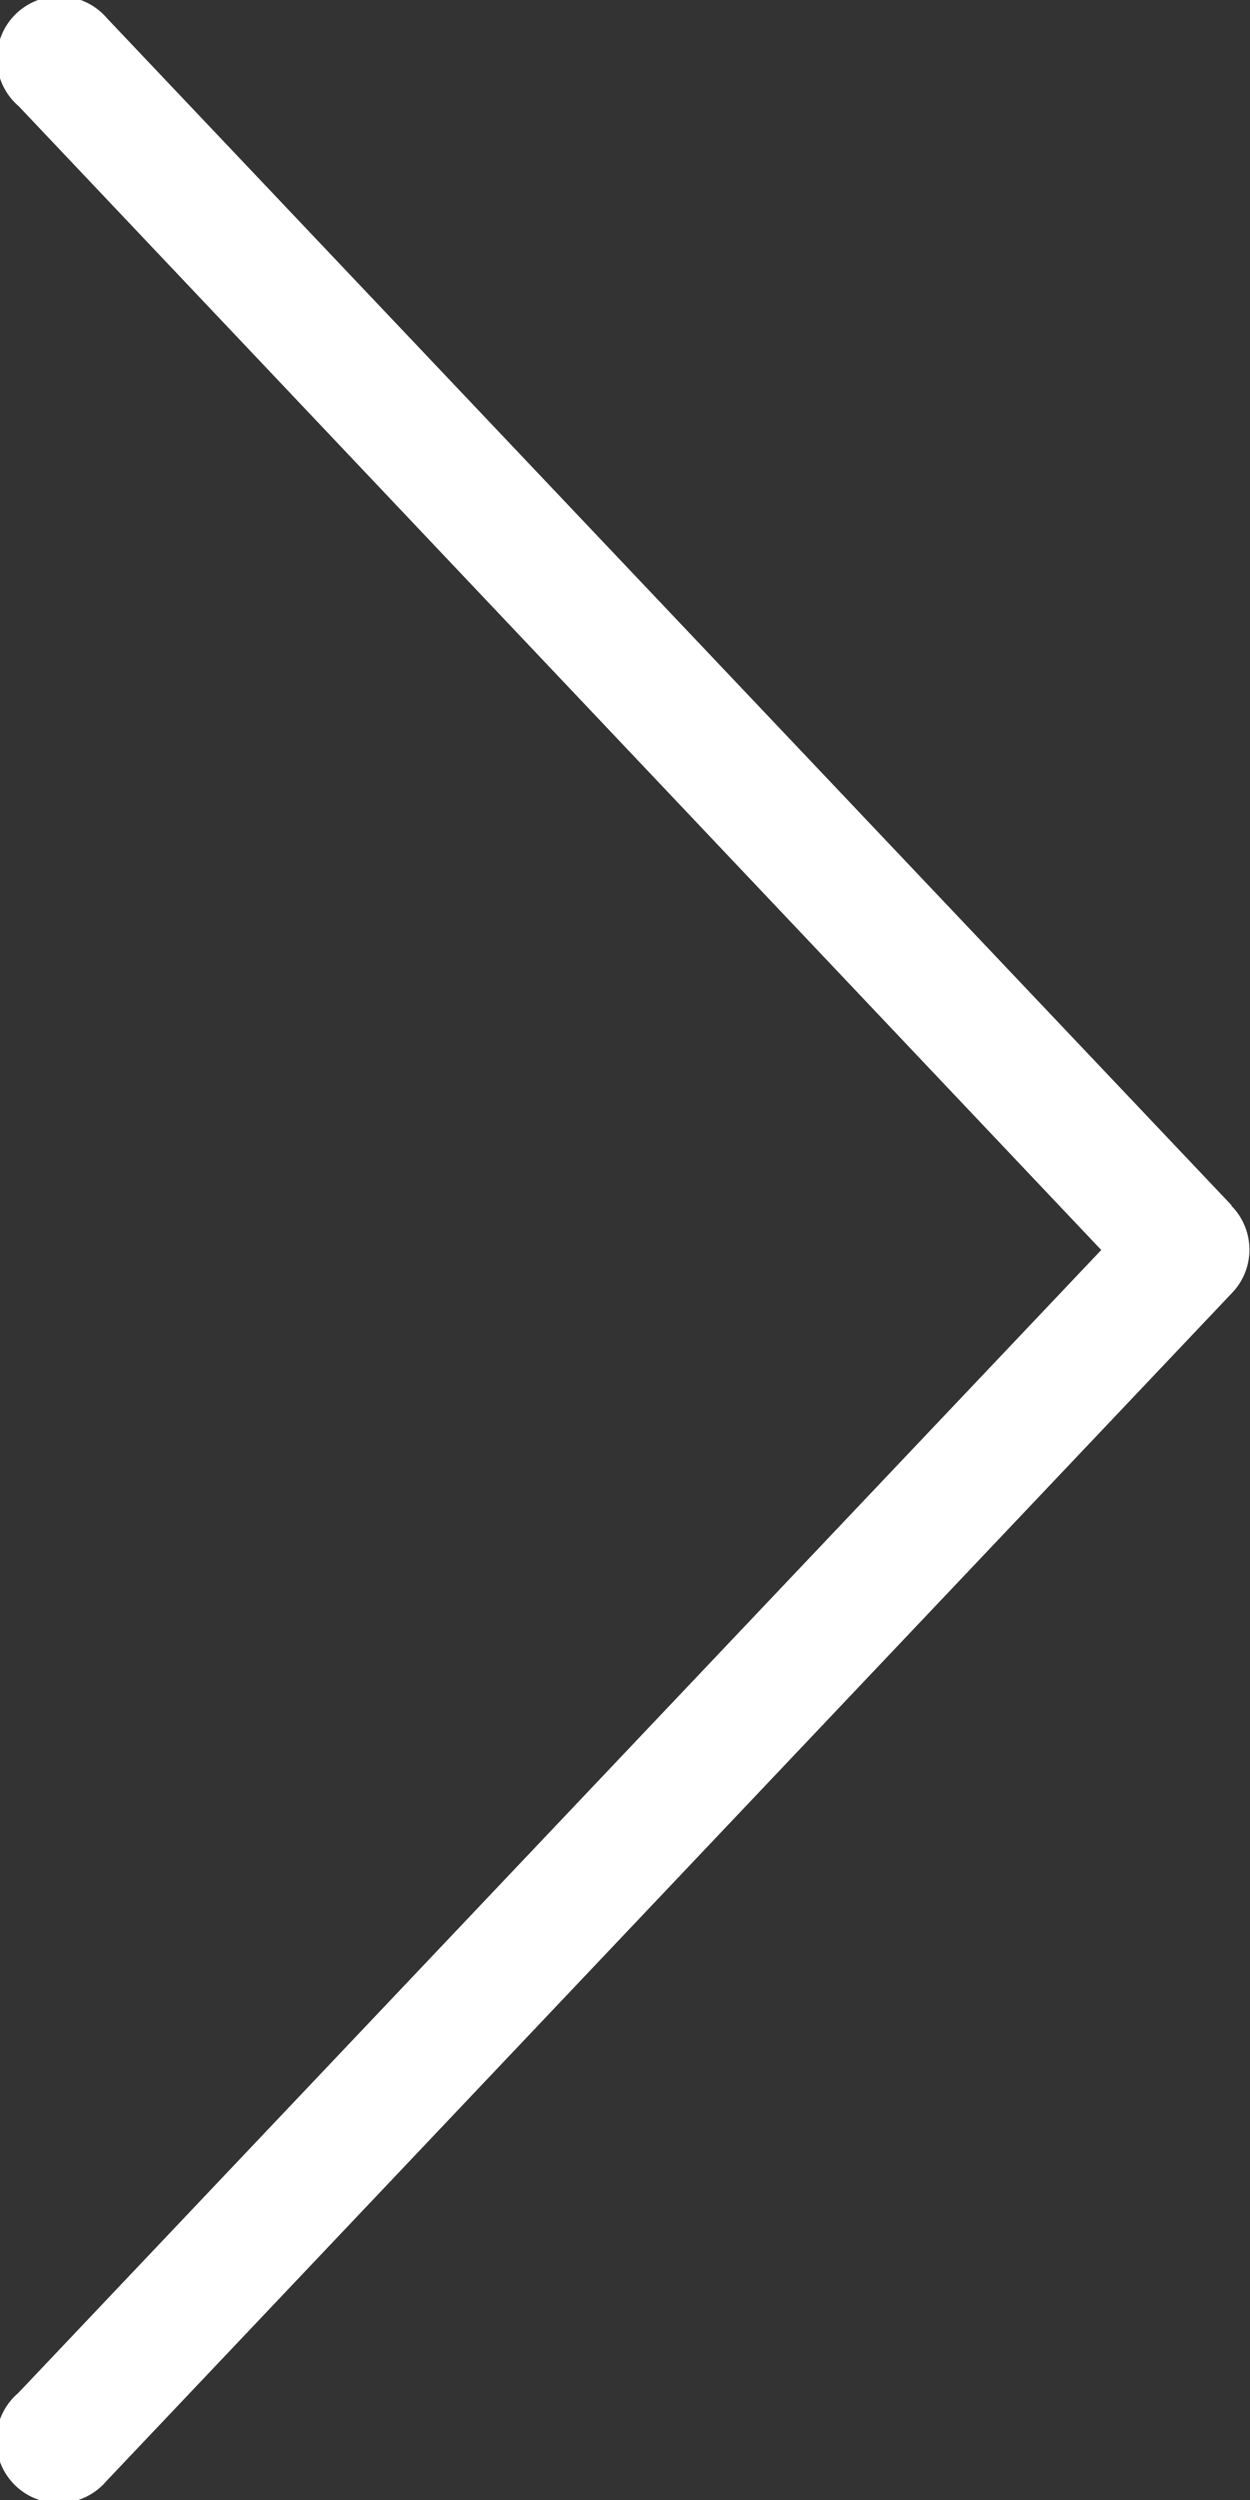 <svg xmlns="http://www.w3.org/2000/svg" width="20" height="40" viewBox="0 0 20 40"><rect x="0" y="0" width="20" height="40" fill="#333333" stroke="none"/><title>fancyicon_arrowtwo_right</title><path d="M31.71,21.29l-18-19a1,1,0,1,0-1.41,1.41L29.62,22,12.29,40.29a1,1,0,1,0,1.41,1.41l18-19a1,1,0,0,0,0-1.41Z" transform="translate(-12 -2)" fill="#ffffff"/></svg>